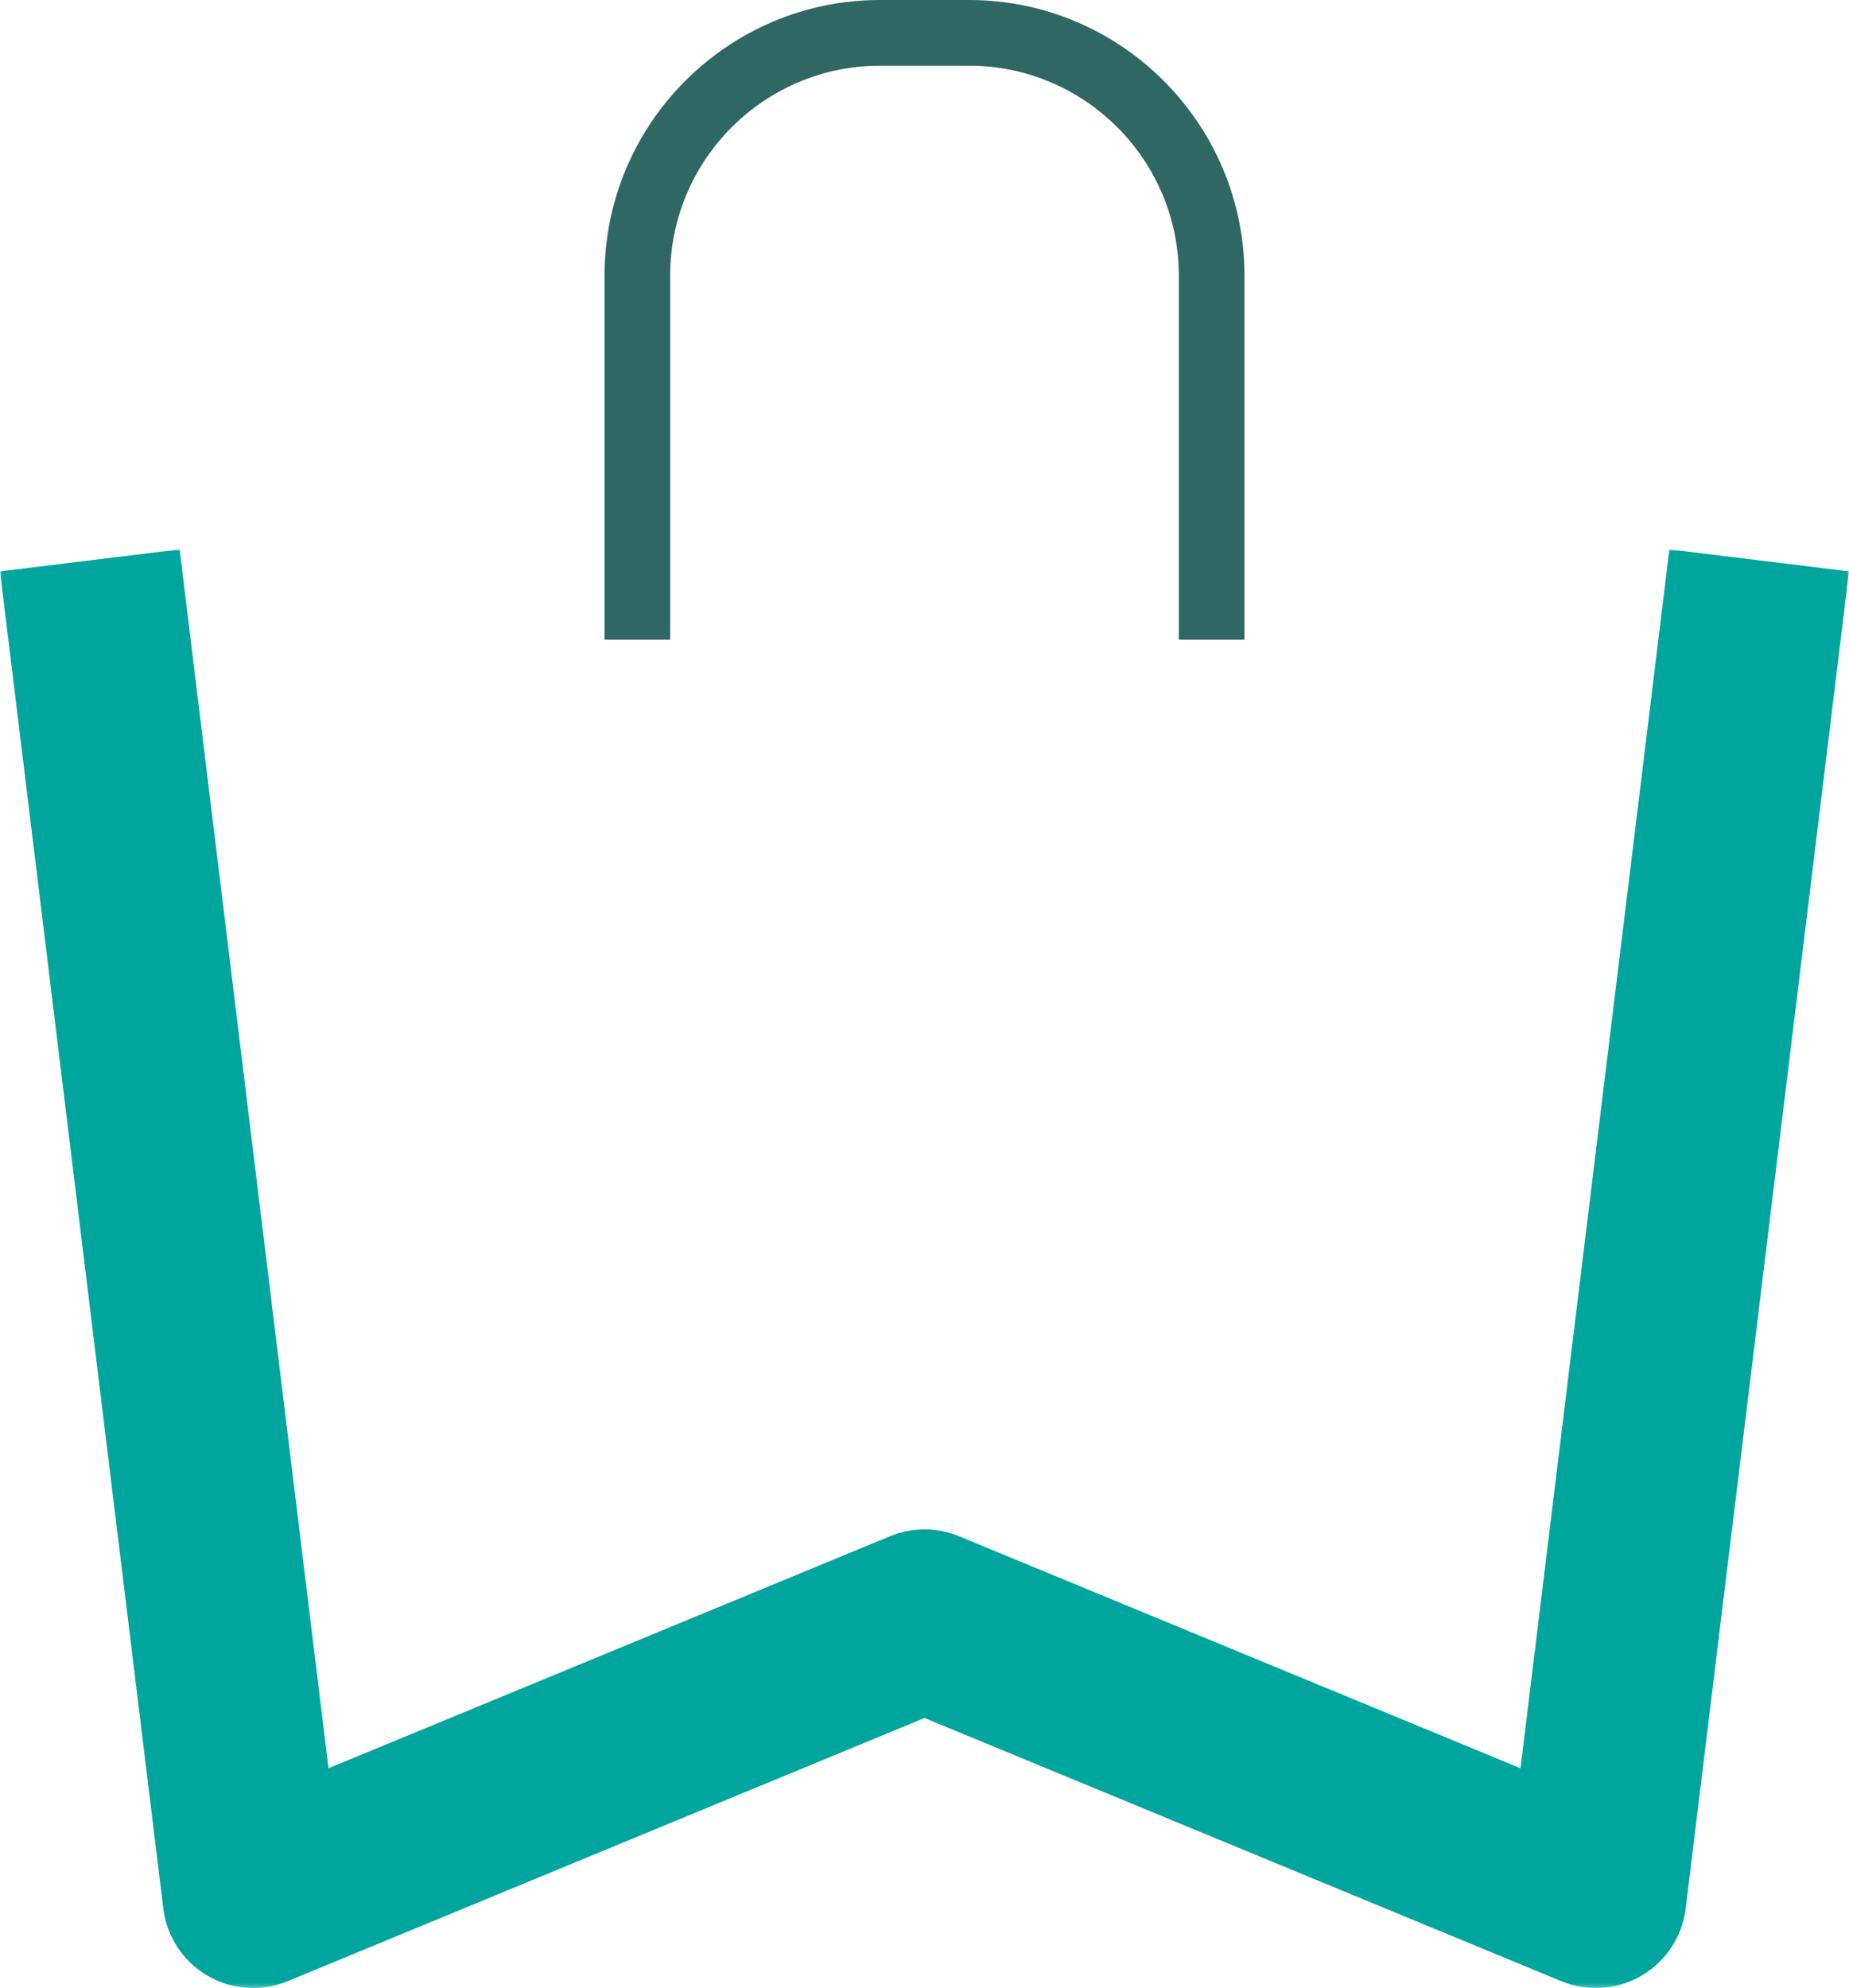<?xml version="1.0" encoding="UTF-8"?>
<svg width="452px" height="486px" viewBox="0 0 452 486" version="1.1" xmlns="http://www.w3.org/2000/svg" xmlns:xlink="http://www.w3.org/1999/xlink">
    <title>drawpack-logo-mini</title>
    <defs>
        <polygon id="path-1" points="0 0 452 0 452 351.699 0 351.699"></polygon>
    </defs>
    <g id="Page-1" stroke="none" stroke-width="1" fill="none" fill-rule="evenodd">
        <g id="Artboard-Copy-2" transform="translate(-76, -59)">
            <g id="drawpack-logo-mini" transform="translate(76, 59)">
                <g id="Group-19" transform="translate(0, 134.301)">
                    <mask id="mask-2" fill="white">
                        <use xlink:href="#path-1"></use>
                    </mask>
                    <g id="Clip-18"></g>
                    <path d="M390.124,351.701 C387.268,351.701 384.4,351.141 381.683,350.025 L226,285.679 L70.317,350.025 C63.931,352.664 56.674,352.164 50.718,348.677 C44.749,345.19 40.755,339.111 39.919,332.242 L0,5.382 L43.913,0 L80.303,297.976 L217.559,241.254 C222.969,239.022 229.031,239.022 234.441,241.254 L371.697,297.976 L408.087,0 L452,5.382 L412.081,332.242 C411.245,339.111 407.251,345.19 401.282,348.677 C397.857,350.676 394.002,351.701 390.124,351.701" id="Fill-17" fill="#00A69D" mask="url(#mask-2)"></path>
                </g>
                <path d="M163.828,156.381 L163.828,67.392 C163.828,39.089 186.83,16.063 215.115,16.063 L236.897,16.063 C265.17,16.063 288.172,39.089 288.172,67.392 L288.172,156.381 L304.219,156.381 L304.219,67.392 C304.219,30.232 274.018,-1.13686838e-13 236.897,-1.13686838e-13 L215.115,-1.13686838e-13 C177.982,-1.13686838e-13 147.781,30.232 147.781,67.392 L147.781,156.381 L163.828,156.381 Z" id="Fill-20" fill="#2F6862"></path>
            </g>
        </g>
    </g>
</svg>